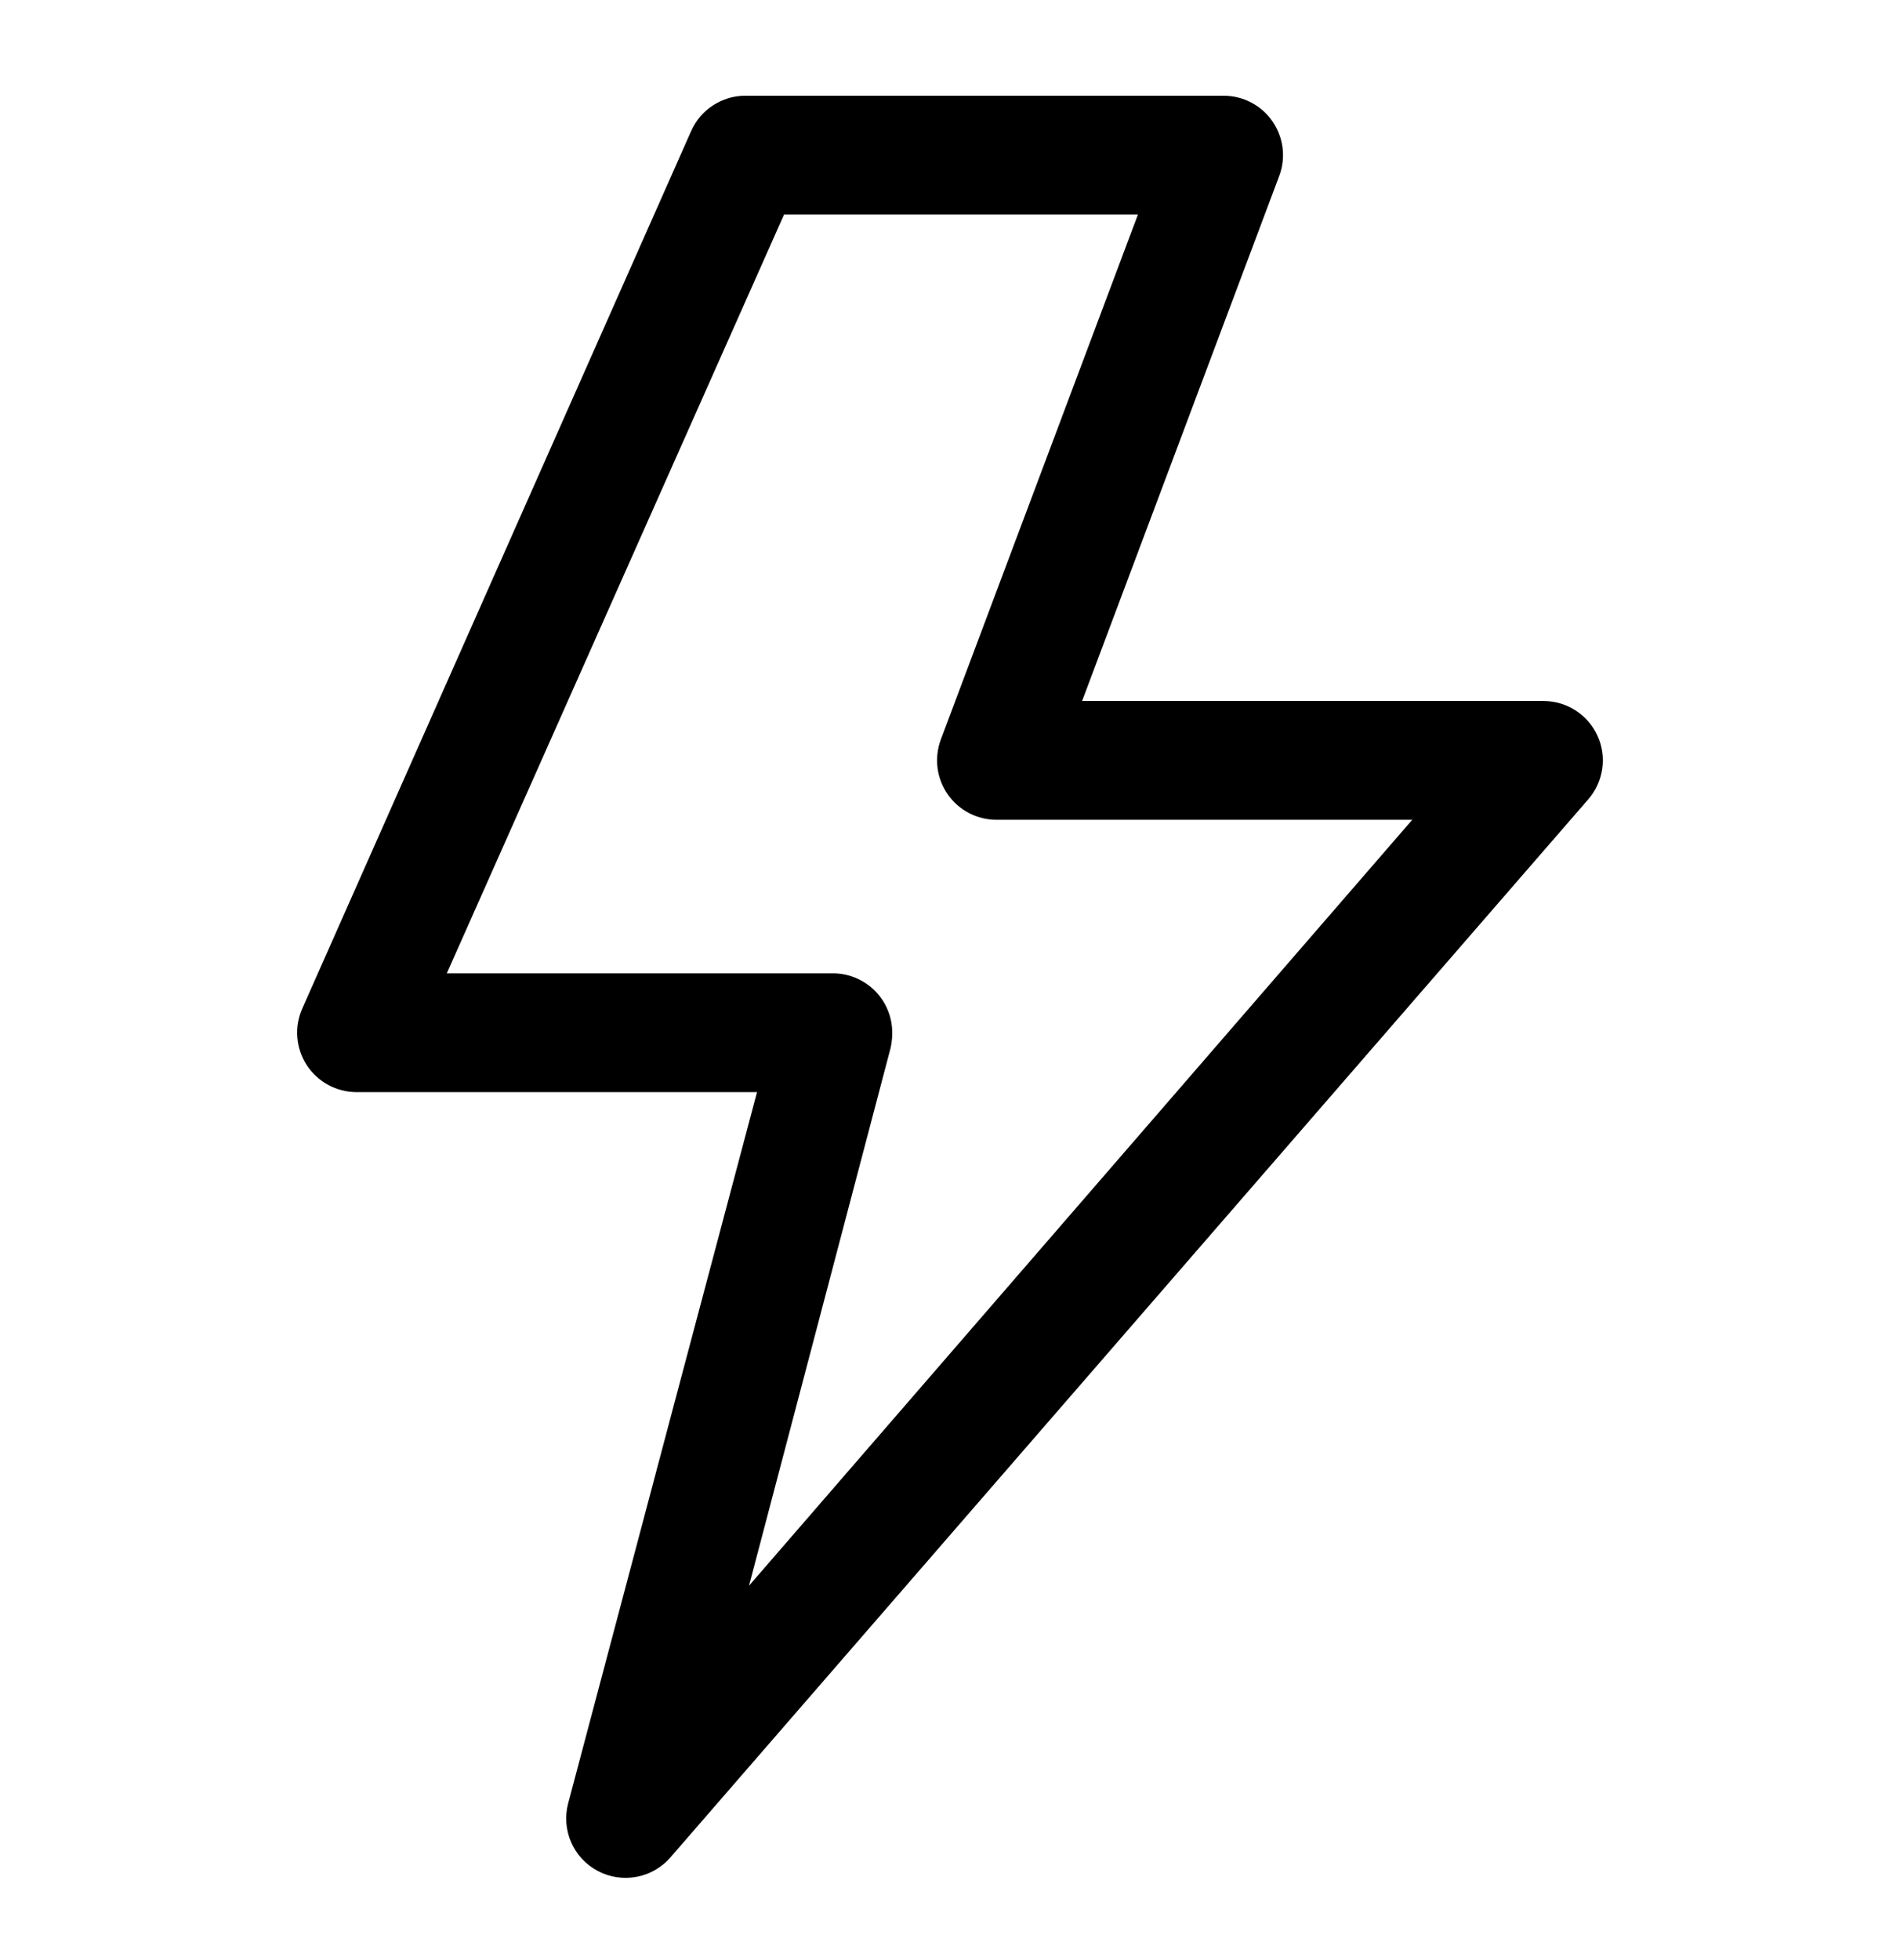 <svg width="32" height="33" viewBox="0 0 32 33" fill="none" xmlns="http://www.w3.org/2000/svg">
<path d="M26.905 12.387C26.826 12.213 26.698 12.066 26.538 11.962C26.378 11.858 26.191 11.803 26 11.802H18.225L21.545 2.962C21.602 2.811 21.621 2.648 21.601 2.488C21.581 2.328 21.522 2.175 21.43 2.042C21.339 1.91 21.216 1.801 21.073 1.726C20.93 1.651 20.771 1.612 20.61 1.612H12.55C12.357 1.612 12.169 1.669 12.007 1.775C11.846 1.88 11.718 2.03 11.64 2.207L5.09 16.982C5.023 17.134 4.994 17.3 5.008 17.465C5.021 17.631 5.075 17.791 5.165 17.93C5.255 18.07 5.379 18.184 5.525 18.264C5.671 18.344 5.834 18.386 6 18.387H12.75L11.35 23.652L9.57 30.357C9.511 30.576 9.529 30.808 9.619 31.016C9.71 31.224 9.869 31.394 10.069 31.5C10.27 31.606 10.5 31.64 10.723 31.598C10.946 31.556 11.148 31.439 11.295 31.267L26.75 13.457C26.876 13.312 26.957 13.134 26.985 12.944C27.012 12.755 26.985 12.561 26.905 12.387ZM12.615 26.697L15 17.642C15.023 17.537 15.032 17.429 15.025 17.322C15.009 17.068 14.896 16.83 14.71 16.656C14.524 16.483 14.279 16.386 14.025 16.387H7.525L13.205 3.612H19.165L15.845 12.452C15.789 12.603 15.77 12.766 15.79 12.927C15.81 13.087 15.869 13.24 15.961 13.373C16.054 13.506 16.177 13.614 16.32 13.689C16.464 13.763 16.623 13.802 16.785 13.802H23.785L12.615 26.697Z" fill="black"/>
</svg>
